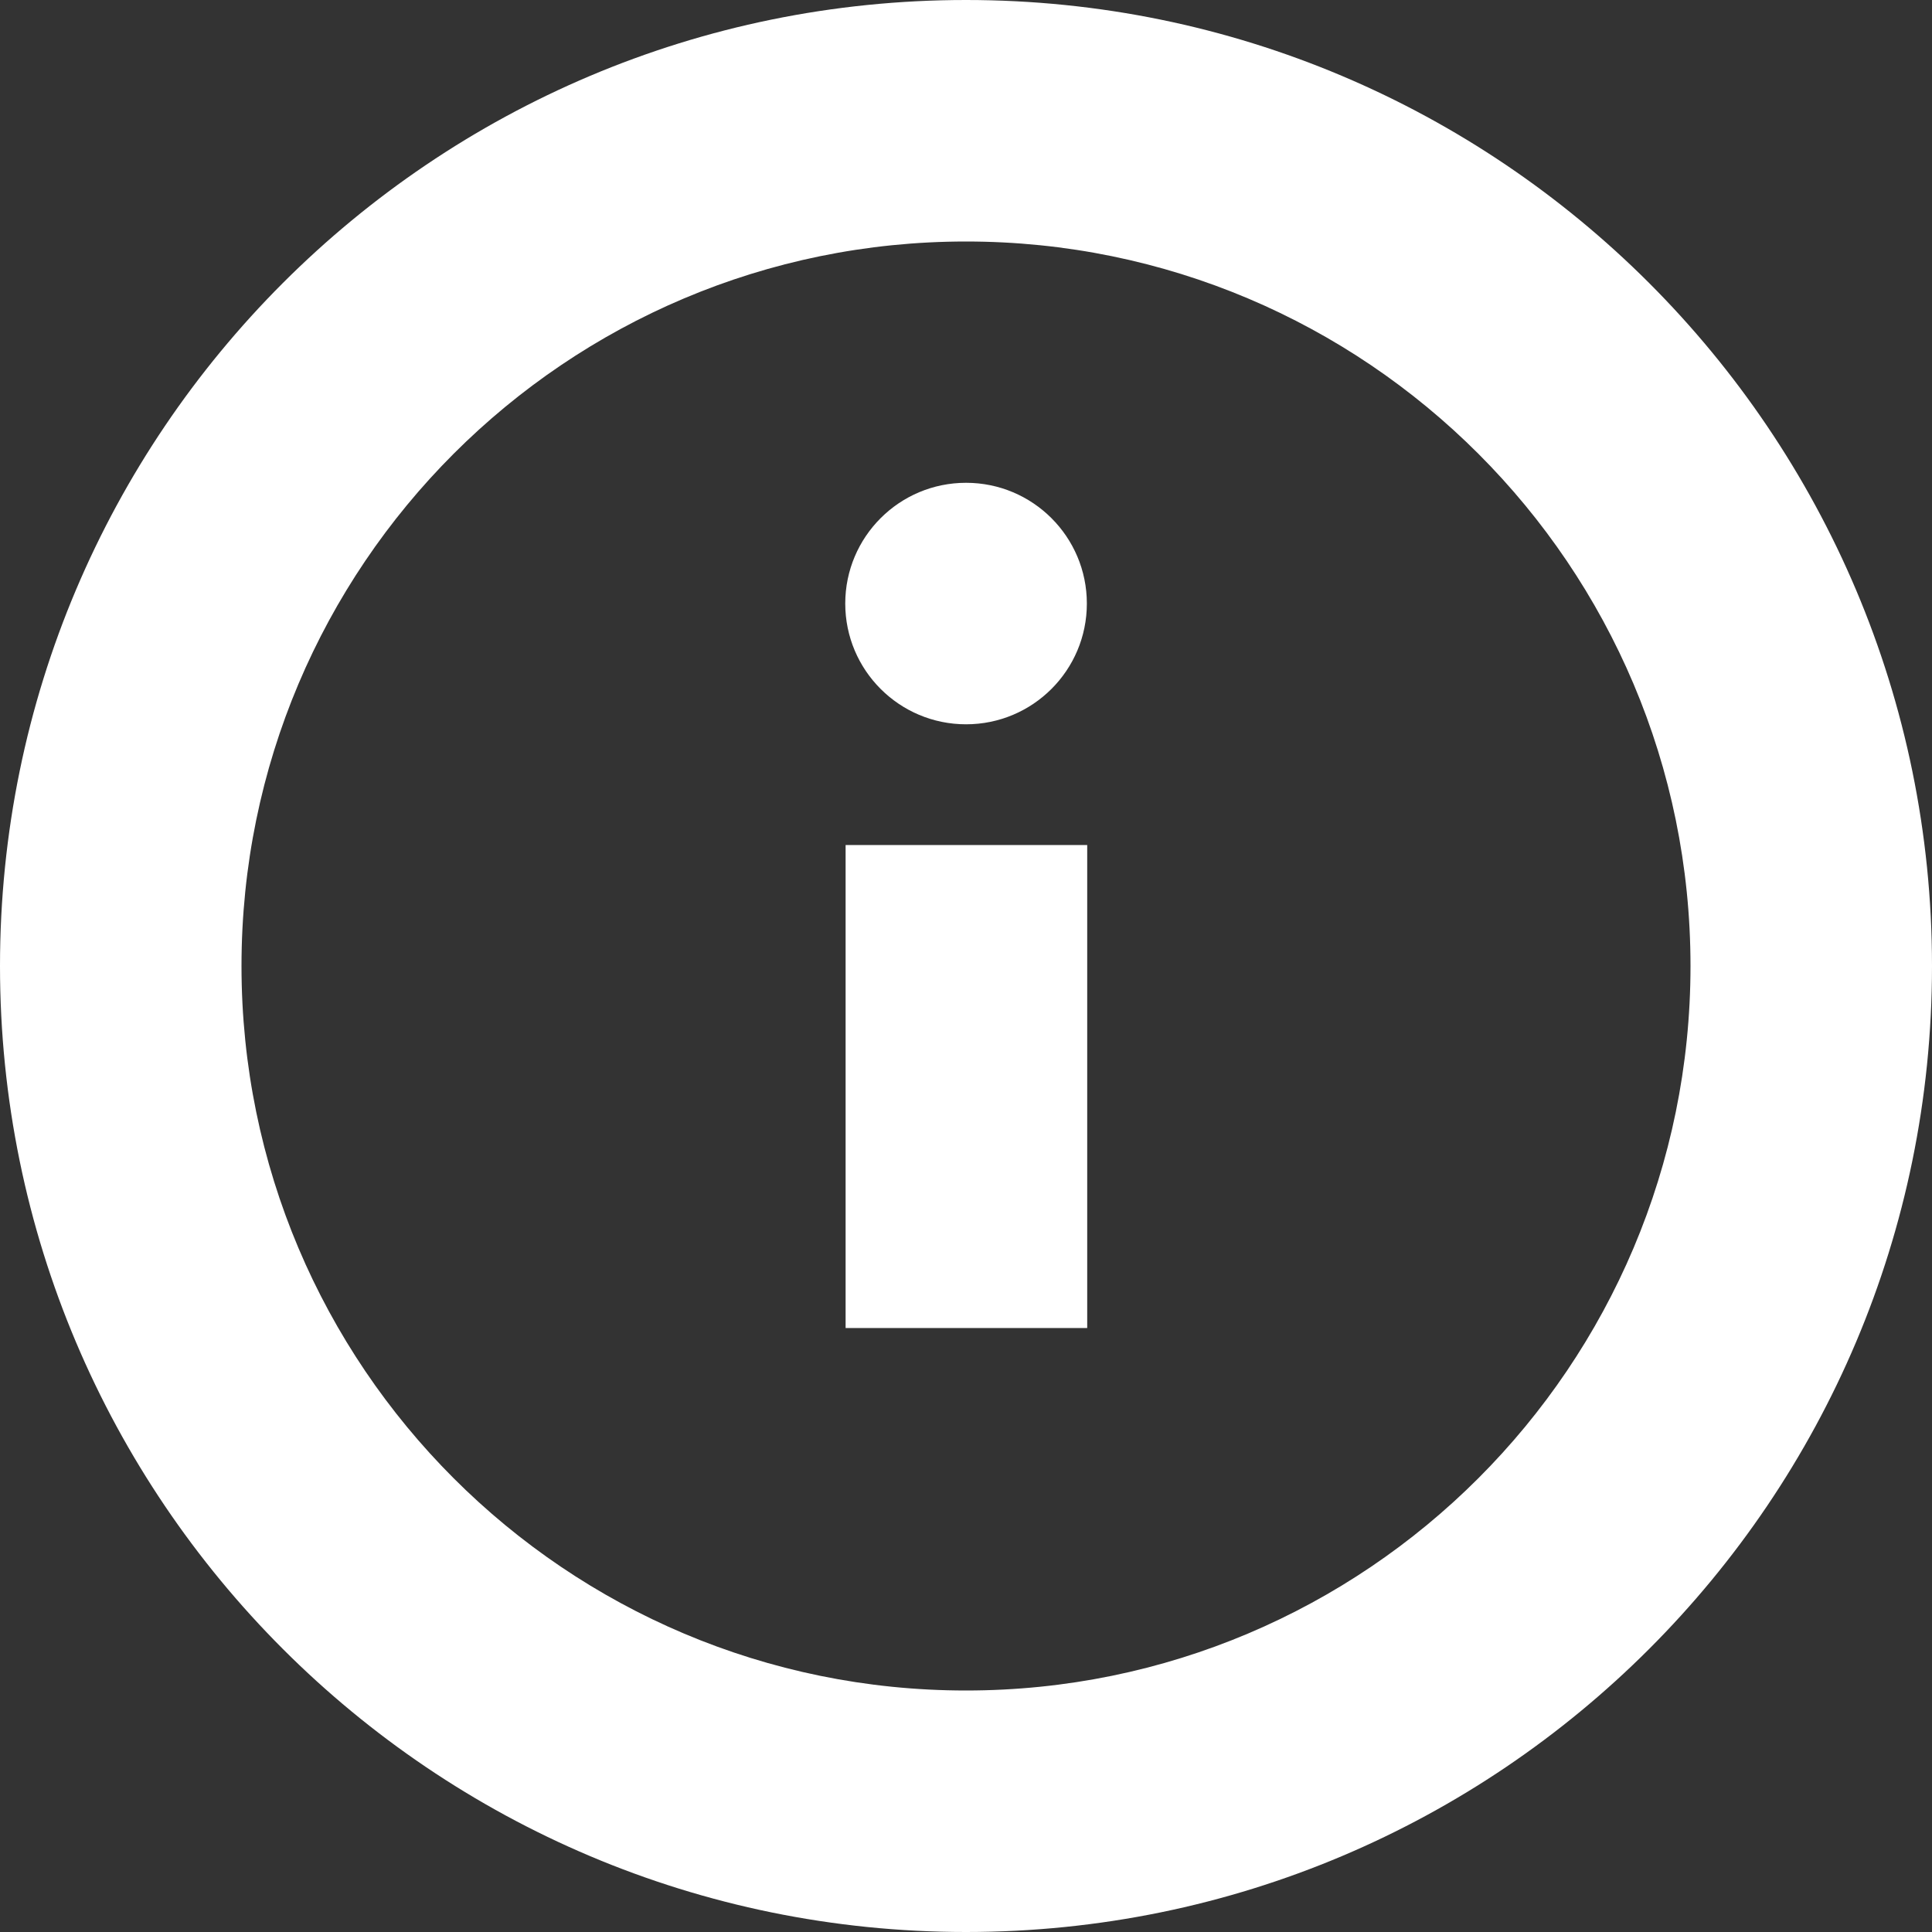 <?xml version="1.0" encoding="UTF-8"?>
<svg preserveAspectRatio="xMidYMid slice" xmlns="http://www.w3.org/2000/svg" width="500px" height="500px" viewBox="0 0 38 38" fill="none">
  <rect x="0" y="0" width="38" height="38" fill="#333333" stroke="none"/>
  <path fill-rule="evenodd" clip-rule="evenodd" d="M0 19C0 29.493 8.507 38 19 38C29.493 38 38 29.493 38 19C38 8.507 29.493 0 19 0C8.507 0 0 8.507 0 19ZM33.25 19C33.25 26.87 26.87 33.25 19 33.25C11.13 33.25 4.75 26.87 4.75 19C4.75 11.13 11.13 4.75 19 4.75C26.87 4.75 33.25 11.13 33.25 19ZM21.384 26.121H16.632V16.621H21.384V26.121ZM21.377 11.871C21.377 13.183 20.313 14.246 19.001 14.246C17.689 14.246 16.625 13.183 16.625 11.871C16.625 10.559 17.689 9.496 19.001 9.496C20.313 9.496 21.377 10.559 21.377 11.871Z" fill="white"></path>
</svg>
